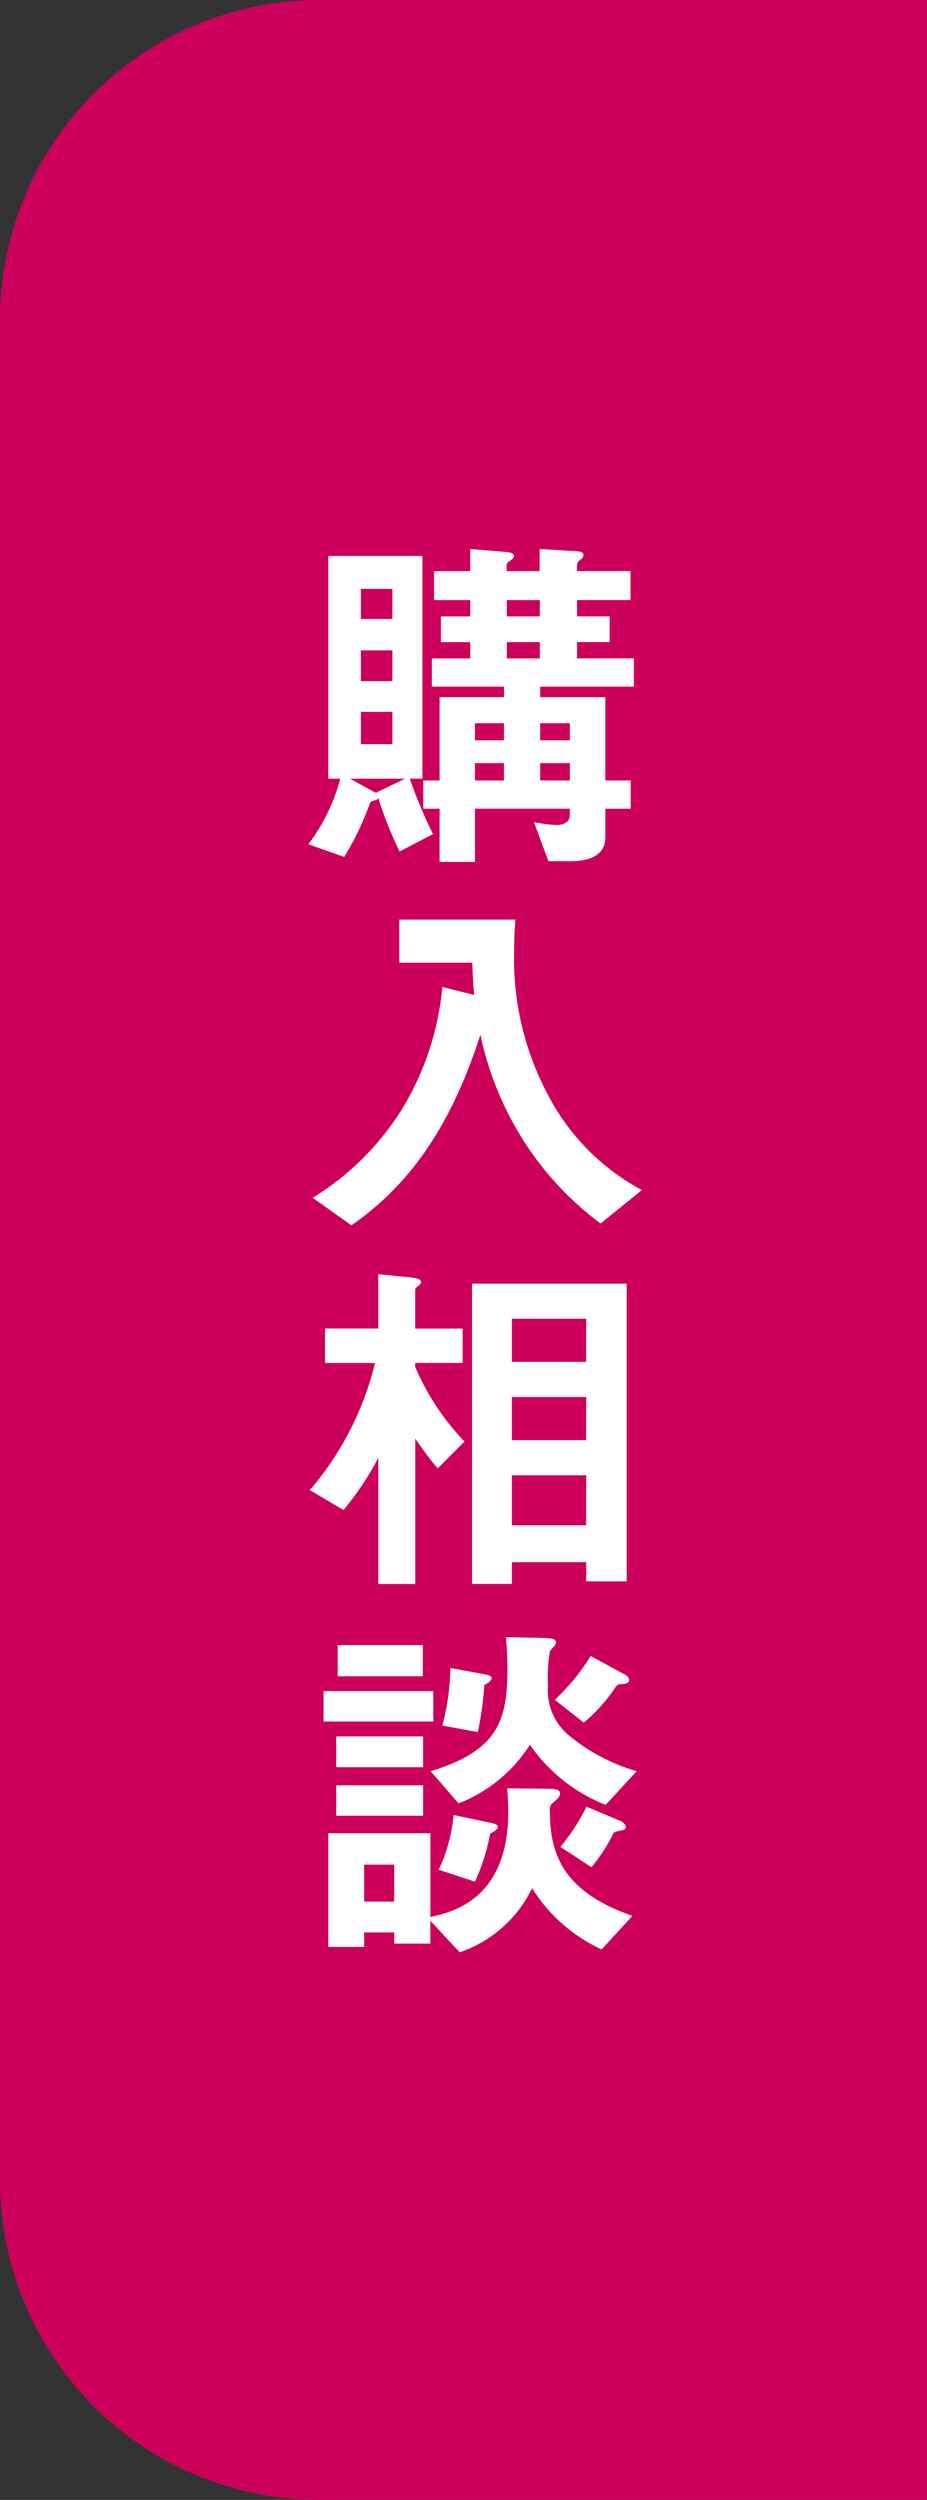 <svg xmlns="http://www.w3.org/2000/svg" viewBox="0 0 49.767 134.167"><rect x="0" y="0" width="49.767" height="134.167" fill="#333333" stroke="none"/><title>pc-fixe-btn02</title><path d="M17.168,0h32.6a0,0,0,0,1,0,0V134.167a0,0,0,0,1,0,0h-32.6A17.168,17.168,0,0,1,0,117V17.168A17.168,17.168,0,0,1,17.168,0Z" fill="#cc005a"/><path d="M21.454,45.7a20.2,20.2,0,0,1-1.146-2.878c-.039.078-.059.1-.214.137-.194.058-.214.1-.234.155a15.906,15.906,0,0,1-1.38,2.877l-1.924-.68a10.107,10.107,0,0,0,1.711-3.519h-.643V29.836h5.055V41.791H22a26.266,26.266,0,0,0,1.244,2.974Zm-2.663-3.908,1.38.758,1.575-.758Zm2.275-10.186H19.374v1.613h1.692Zm0,3.3H19.374v1.652h1.692Zm0,3.3H19.374v1.73h1.692ZM29,36.853v.564h3.5v4.471h1.361v1.517H32.5v1.516c0,1.069-.991,1.3-1.886,1.3H29.444l-.777-2.1a7.083,7.083,0,0,0,1.244.156c.33,0,.68-.156.68-.525v-.35H25.5v2.857h-1.9V43.405h-.875V41.888h.875V37.417h3.46v-.564H23.185V35.337h2.06v-.875H23.671v-1.38h1.574v-.875H23.3V30.652h1.943V29.466l1.924.156c.2.019.428.058.428.233,0,.1-.155.2-.194.233-.078.039-.2.137-.2.214v.35h1.77V29.466l1.963.117c.252.019.388.058.388.194,0,.078-.019.156-.174.273-.175.136-.175.194-.175.6h2.877v1.555H30.98v.875h1.75v1.38H30.98v.875h3.052v1.516Zm-1.944,1.964H25.5v.914h1.556Zm0,2.138H25.5v.933h1.556Zm1.925-8.748h-1.77v.875h1.77Zm0,2.255h-1.77v.875h1.77Zm1.613,4.355H29v.914h1.594Zm0,2.138H29v.933h1.594Z" fill="#fff"/><path d="M32.243,65.664a16.737,16.737,0,0,1-4.14-4.452,17.345,17.345,0,0,1-2.313-5.676c-1.478,4.568-3.558,7.892-6.922,10.225l-2.08-1.477a14.72,14.72,0,0,0,4.725-4.646,15.261,15.261,0,0,0,2.235-6.668l1.711.427c-.058-.583-.078-.952-.1-1.73H21.435V49.354h6.24c-.059.6-.078,1.341-.078,1.963A15.481,15.481,0,0,0,29.386,58.7a12.161,12.161,0,0,0,5.074,5.171Z" fill="#fff"/><path d="M23.5,78.806a18.225,18.225,0,0,1-1.205-1.595v7.8H20.308V78.242a15.76,15.76,0,0,1-1.867,2.8l-1.807-1.069a16.444,16.444,0,0,0,3.5-6.824H17.45V71.3h2.858V68.386l1.768.175c.116.019.525.038.525.252,0,.039-.019.1-.117.175s-.194.156-.194.214v2.1h2.547v1.846H22.29v.214a13.435,13.435,0,0,0,2.645,4.005Zm7.971,6.064V83.84H27.481v1.167H25.343V68.891h8.3V84.87Zm0-14.093H27.481V73.09h3.985Zm0,4.2H27.481v2.313h3.985Zm0,4.2H27.481v2.682h3.985Z" fill="#fff"/><path d="M17.372,92.394V90.761h5.891v1.633ZM32.3,104.622a8.653,8.653,0,0,1-3.733-3.285,6.728,6.728,0,0,1-3.888,3.44l-1.574-1.691v1.225H21.163v-.6H19.55v.778H17.624v-6.1h5.483v4.49c1.205-.253,4.179-.972,4.179-5.637,0-.486-.039-.953-.058-1.264l2.08.02c.6,0,.758.077.758.252,0,.156-.1.253-.331.467a.444.444,0,0,0-.212.466c0,2.139.543,4.3,4.431,5.638Zm-14.25-9.778V93.191h4.666v1.653Zm0,2.605V95.816h4.666v1.633Zm.078-7.485V88.292H22.7v1.672Zm3.033,10.109H19.55v1.983h1.613Zm11.353-3.208a8.907,8.907,0,0,1-4.064-3.227,7.981,7.981,0,0,1-3.829,3.149l-1.5-1.73c3.615-1.088,4.121-2.741,4.121-5.462,0-.661-.039-1.264-.078-1.73l1.944.039c.525.019.74.058.74.233a.311.311,0,0,1-.1.214,2.188,2.188,0,0,1-.214.233,8.261,8.261,0,0,0-.116,1.886,3.14,3.14,0,0,0,1.049,2.605,10.085,10.085,0,0,0,3.714,1.982Zm-6.2,1.536a10.6,10.6,0,0,1-.818,2.586l-1.943-.642a8.686,8.686,0,0,0,.8-2.935l1.944.408c.292.058.428.116.428.233C26.723,98.207,26.47,98.323,26.315,98.4ZM26,90.431a16.789,16.789,0,0,1-.35,2.527l-1.9-.35a12.732,12.732,0,0,0,.428-3.091l1.788.33c.272.059.428.1.428.214C26.392,90.217,26.159,90.353,26,90.431Zm7.5-.059c-.291.02-.33.02-.428.137a8.922,8.922,0,0,1-1.73,1.943l-1.555-1.224a11.6,11.6,0,0,0,1.924-2.352l1.828.991c.078.039.233.156.233.292C33.779,90.334,33.585,90.353,33.507,90.372Zm-.194,7.873c-.136.02-.253.078-.351.1a8.921,8.921,0,0,1-1.205,1.866L30.085,99.12a10.63,10.63,0,0,0,1.4-2.158l1.808.759c.1.039.312.194.312.33C33.6,98.168,33.507,98.207,33.313,98.245Z" fill="#fff"/></svg>